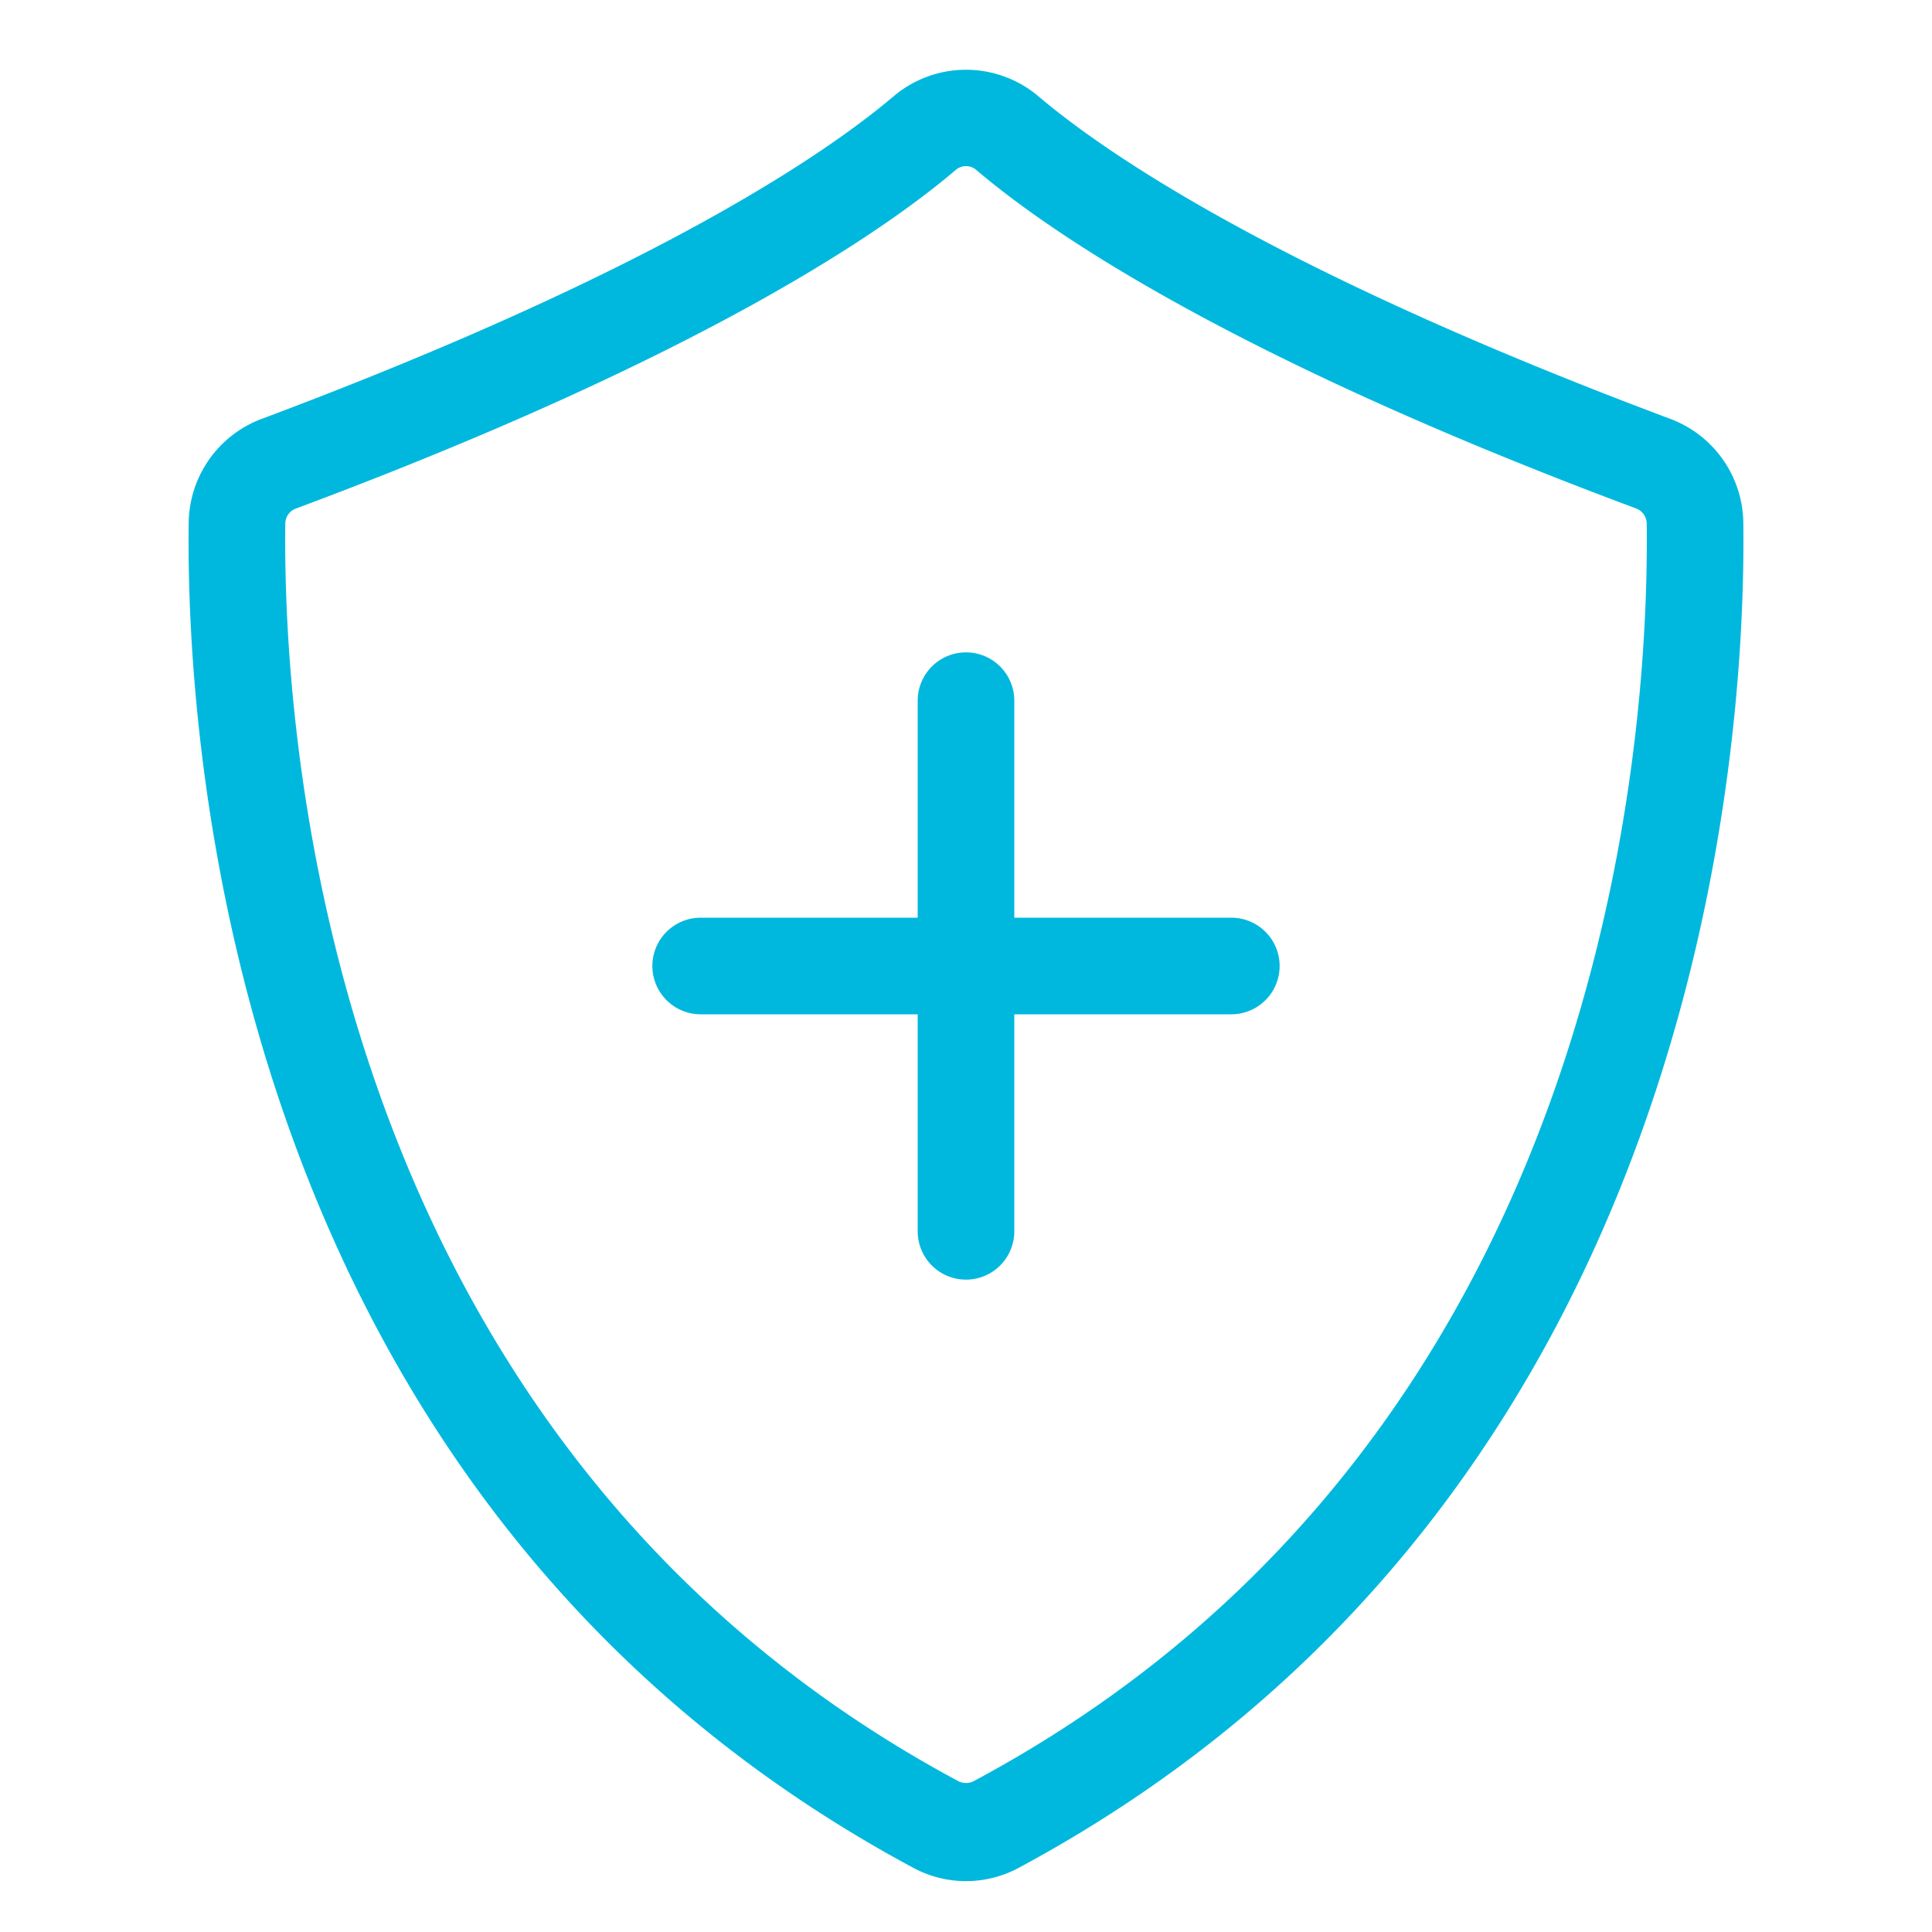 <svg id="Layer_1" data-name="Layer 1" xmlns="http://www.w3.org/2000/svg" viewBox="0 0 60 60"><defs><style>.cls-1{fill:#00b8de;}</style></defs><path class="cls-1" d="M54.14,16.22A3.49,3.49,0,0,0,51.85,13C39.68,8.44,34.35,4.77,32.26,3a3.48,3.48,0,0,0-4.52,0C25.65,4.77,20.32,8.44,8.15,13a3.49,3.49,0,0,0-2.29,3.24C5.77,23.14,7.14,46.6,28.35,58a3.45,3.45,0,0,0,3.3,0C52.86,46.6,54.23,23.14,54.14,16.22ZM30.23,55.32h0a.53.53,0,0,1-.46,0C10.05,44.75,8.78,22.75,8.86,16.26a.5.5,0,0,1,.34-.47c12.59-4.7,18.24-8.6,20.49-10.52a.49.49,0,0,1,.62,0c2.25,1.92,7.9,5.82,20.5,10.52a.51.51,0,0,1,.33.47C51.22,22.75,50,44.75,30.23,55.32Z"/><polygon class="cls-1" points="31.65 57.96 31.64 57.96 31.64 57.96 31.65 57.96"/><path class="cls-1" d="M38.24,28.5H31.5V21.76a1.5,1.5,0,0,0-3,0V28.5H21.76a1.5,1.5,0,0,0,0,3H28.5v6.74a1.5,1.5,0,1,0,3,0V31.5h6.74a1.5,1.5,0,1,0,0-3Z"/></svg>